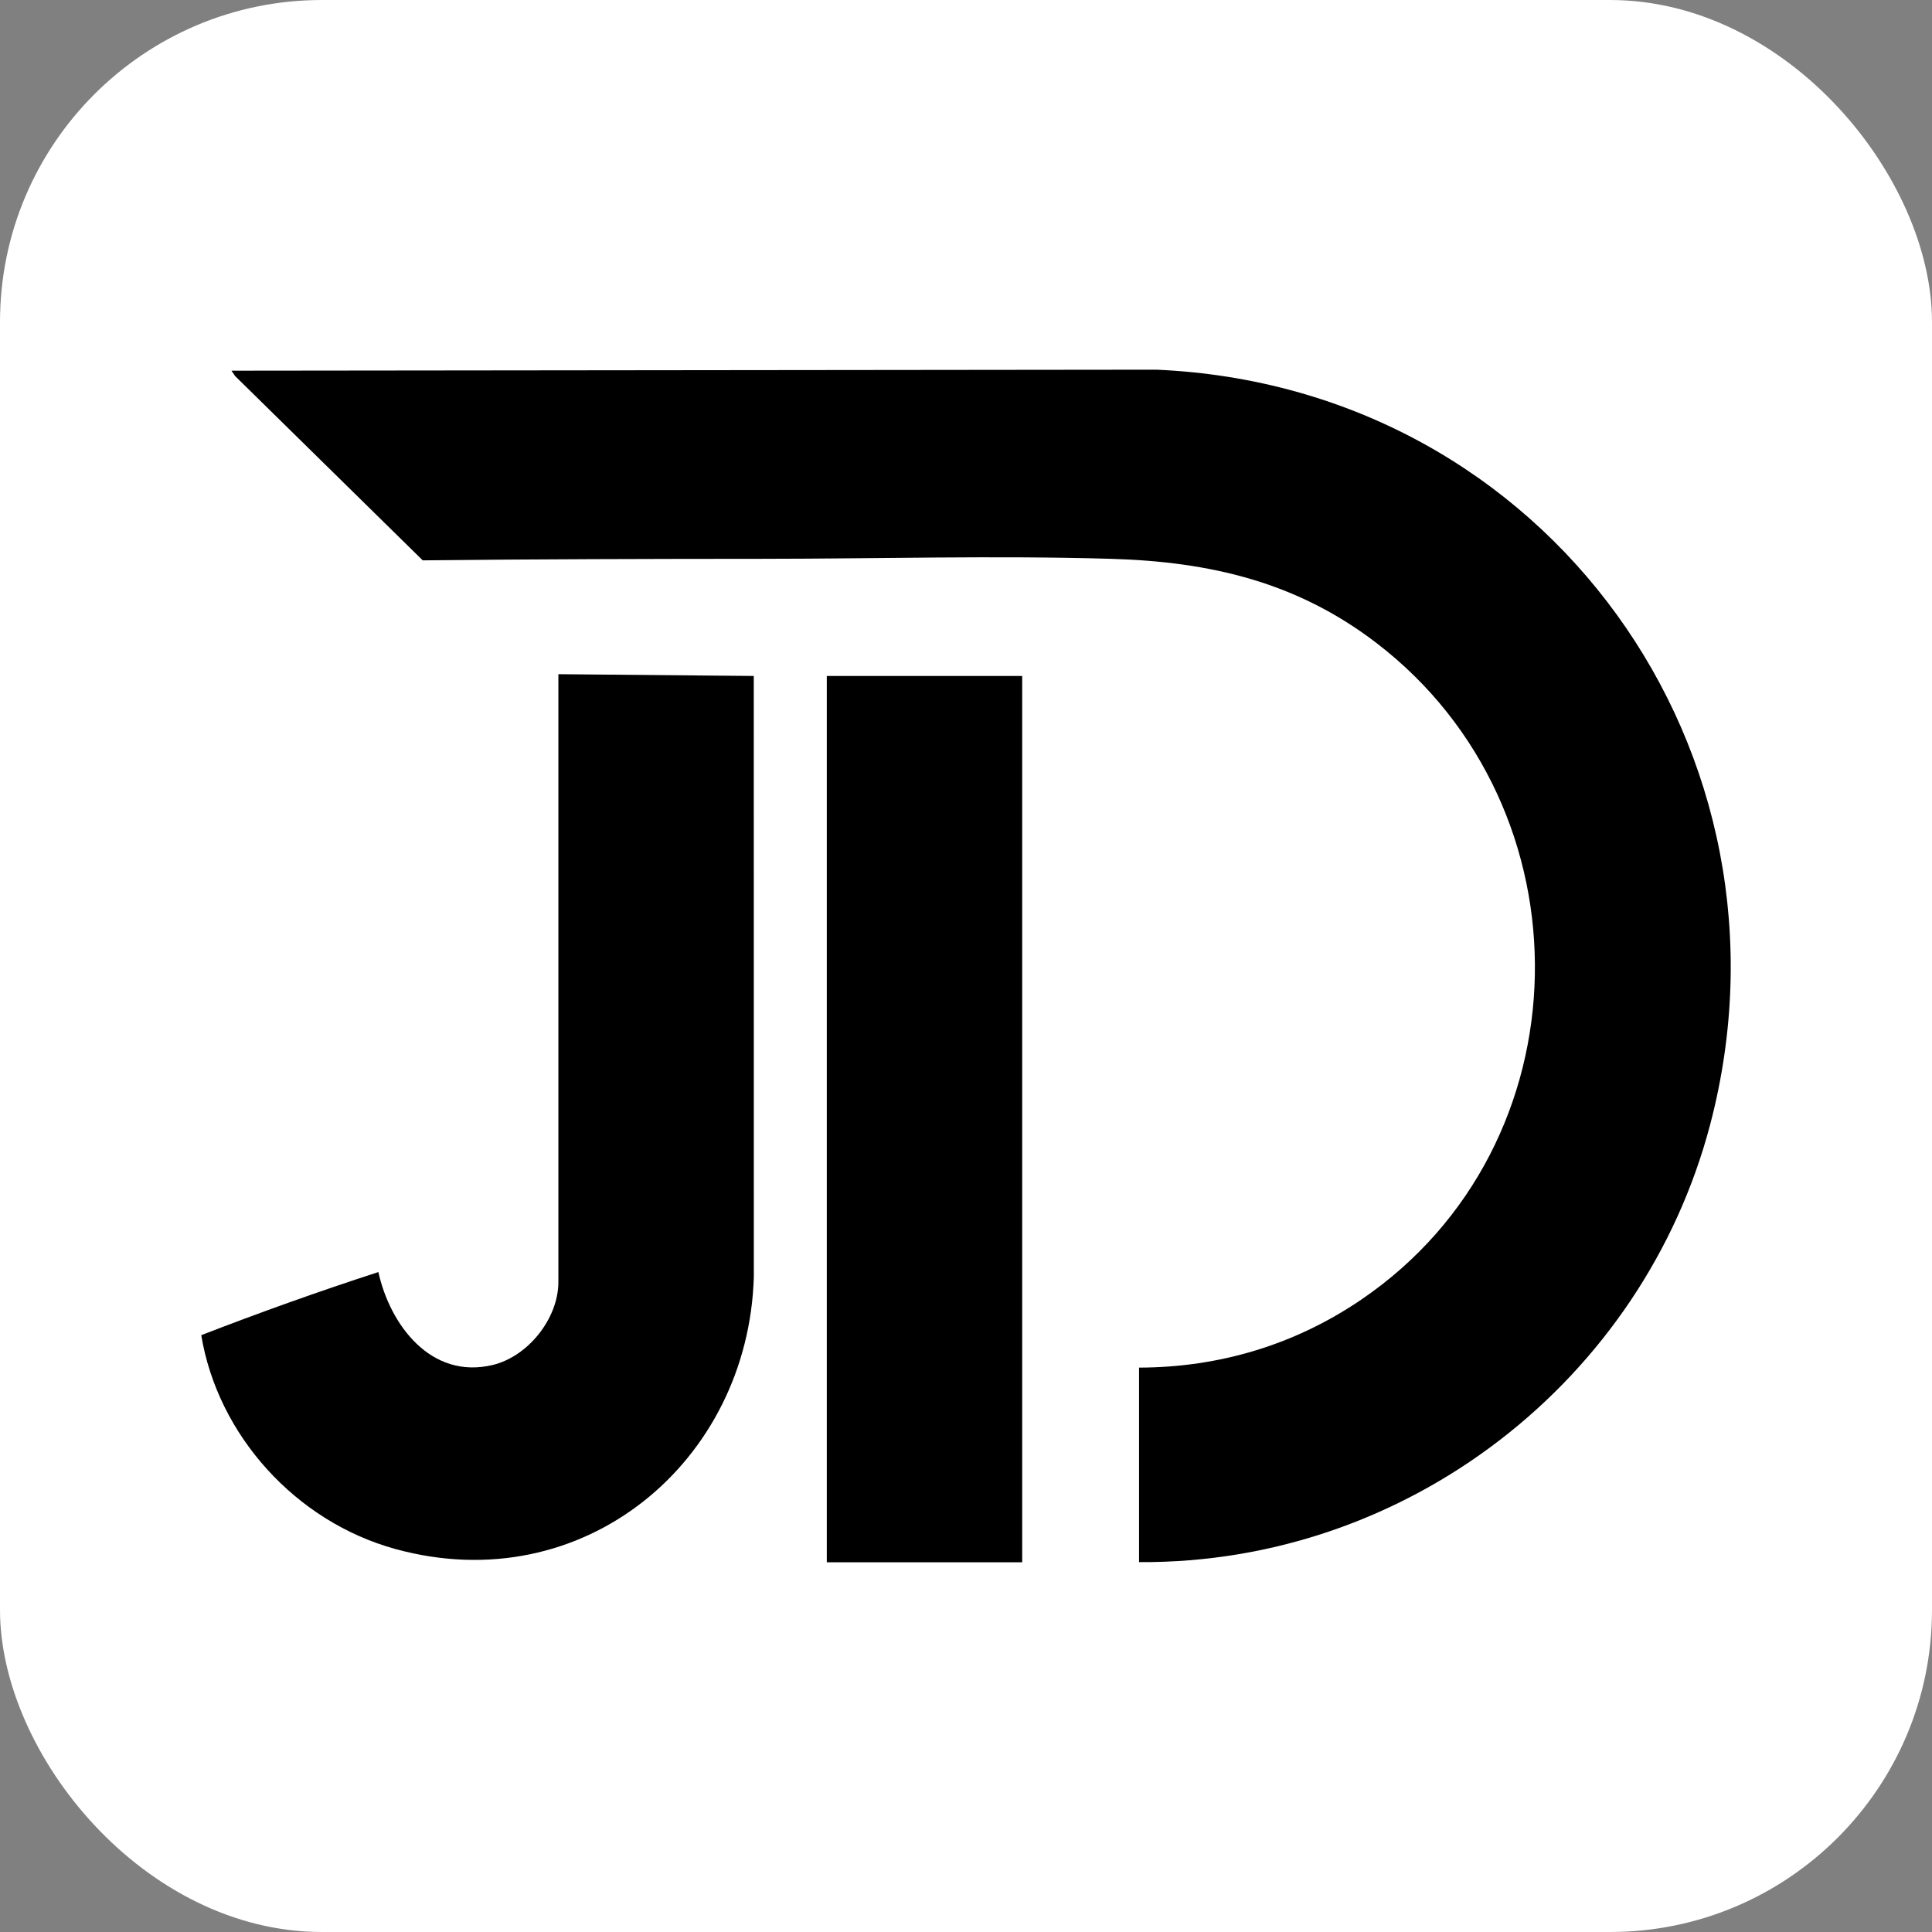 <?xml version="1.0" encoding="UTF-8"?>
<svg id="Layer_1" data-name="Layer 1" xmlns="http://www.w3.org/2000/svg" viewBox="0 0 1200 1200">
  <rect x="0" y="0" width="1200" height="1200" fill="#808080" stroke="none"/>
  <defs>
    <style>
      .cls-1 {
        fill: #fff;
      }
    </style>
  </defs>
  <rect class="cls-1" width="1200" height="1200" rx="200" ry="200"/>
  <g>
    <path d="M707.49,970.27v-120.82c50.13-.11,97.03-14.33,138.06-42.26,140.72-95.79,143.57-305.15,9.27-407.91-49.36-37.77-103.04-50.38-164.86-52.19-72.05-2.11-144.98-.03-216.64,0-70.5.03-140.74.2-210.76.96l-116.51-114.46-2.28-3.35,574.54-.62c243.05,10.57,404.56,238.59,343.86,469.03-41.68,158.23-187.57,272.73-354.69,271.61Z"/>
    <path d="M346.81,418.75l121.37,1.11.04,373.15c-3.36,115.12-106.02,201.14-222.6,169.12-61.9-17-110.31-70.61-120.62-132.82,36.19-14.04,72.99-27.19,110.02-39.21,7.21,32.81,32.66,66.91,71,57.71,22.05-5.29,40.8-28.94,40.8-51.5v-377.57Z"/>
    <rect x="513.54" y="419.86" width="121.36" height="550.5"/>
  </g>
</svg>